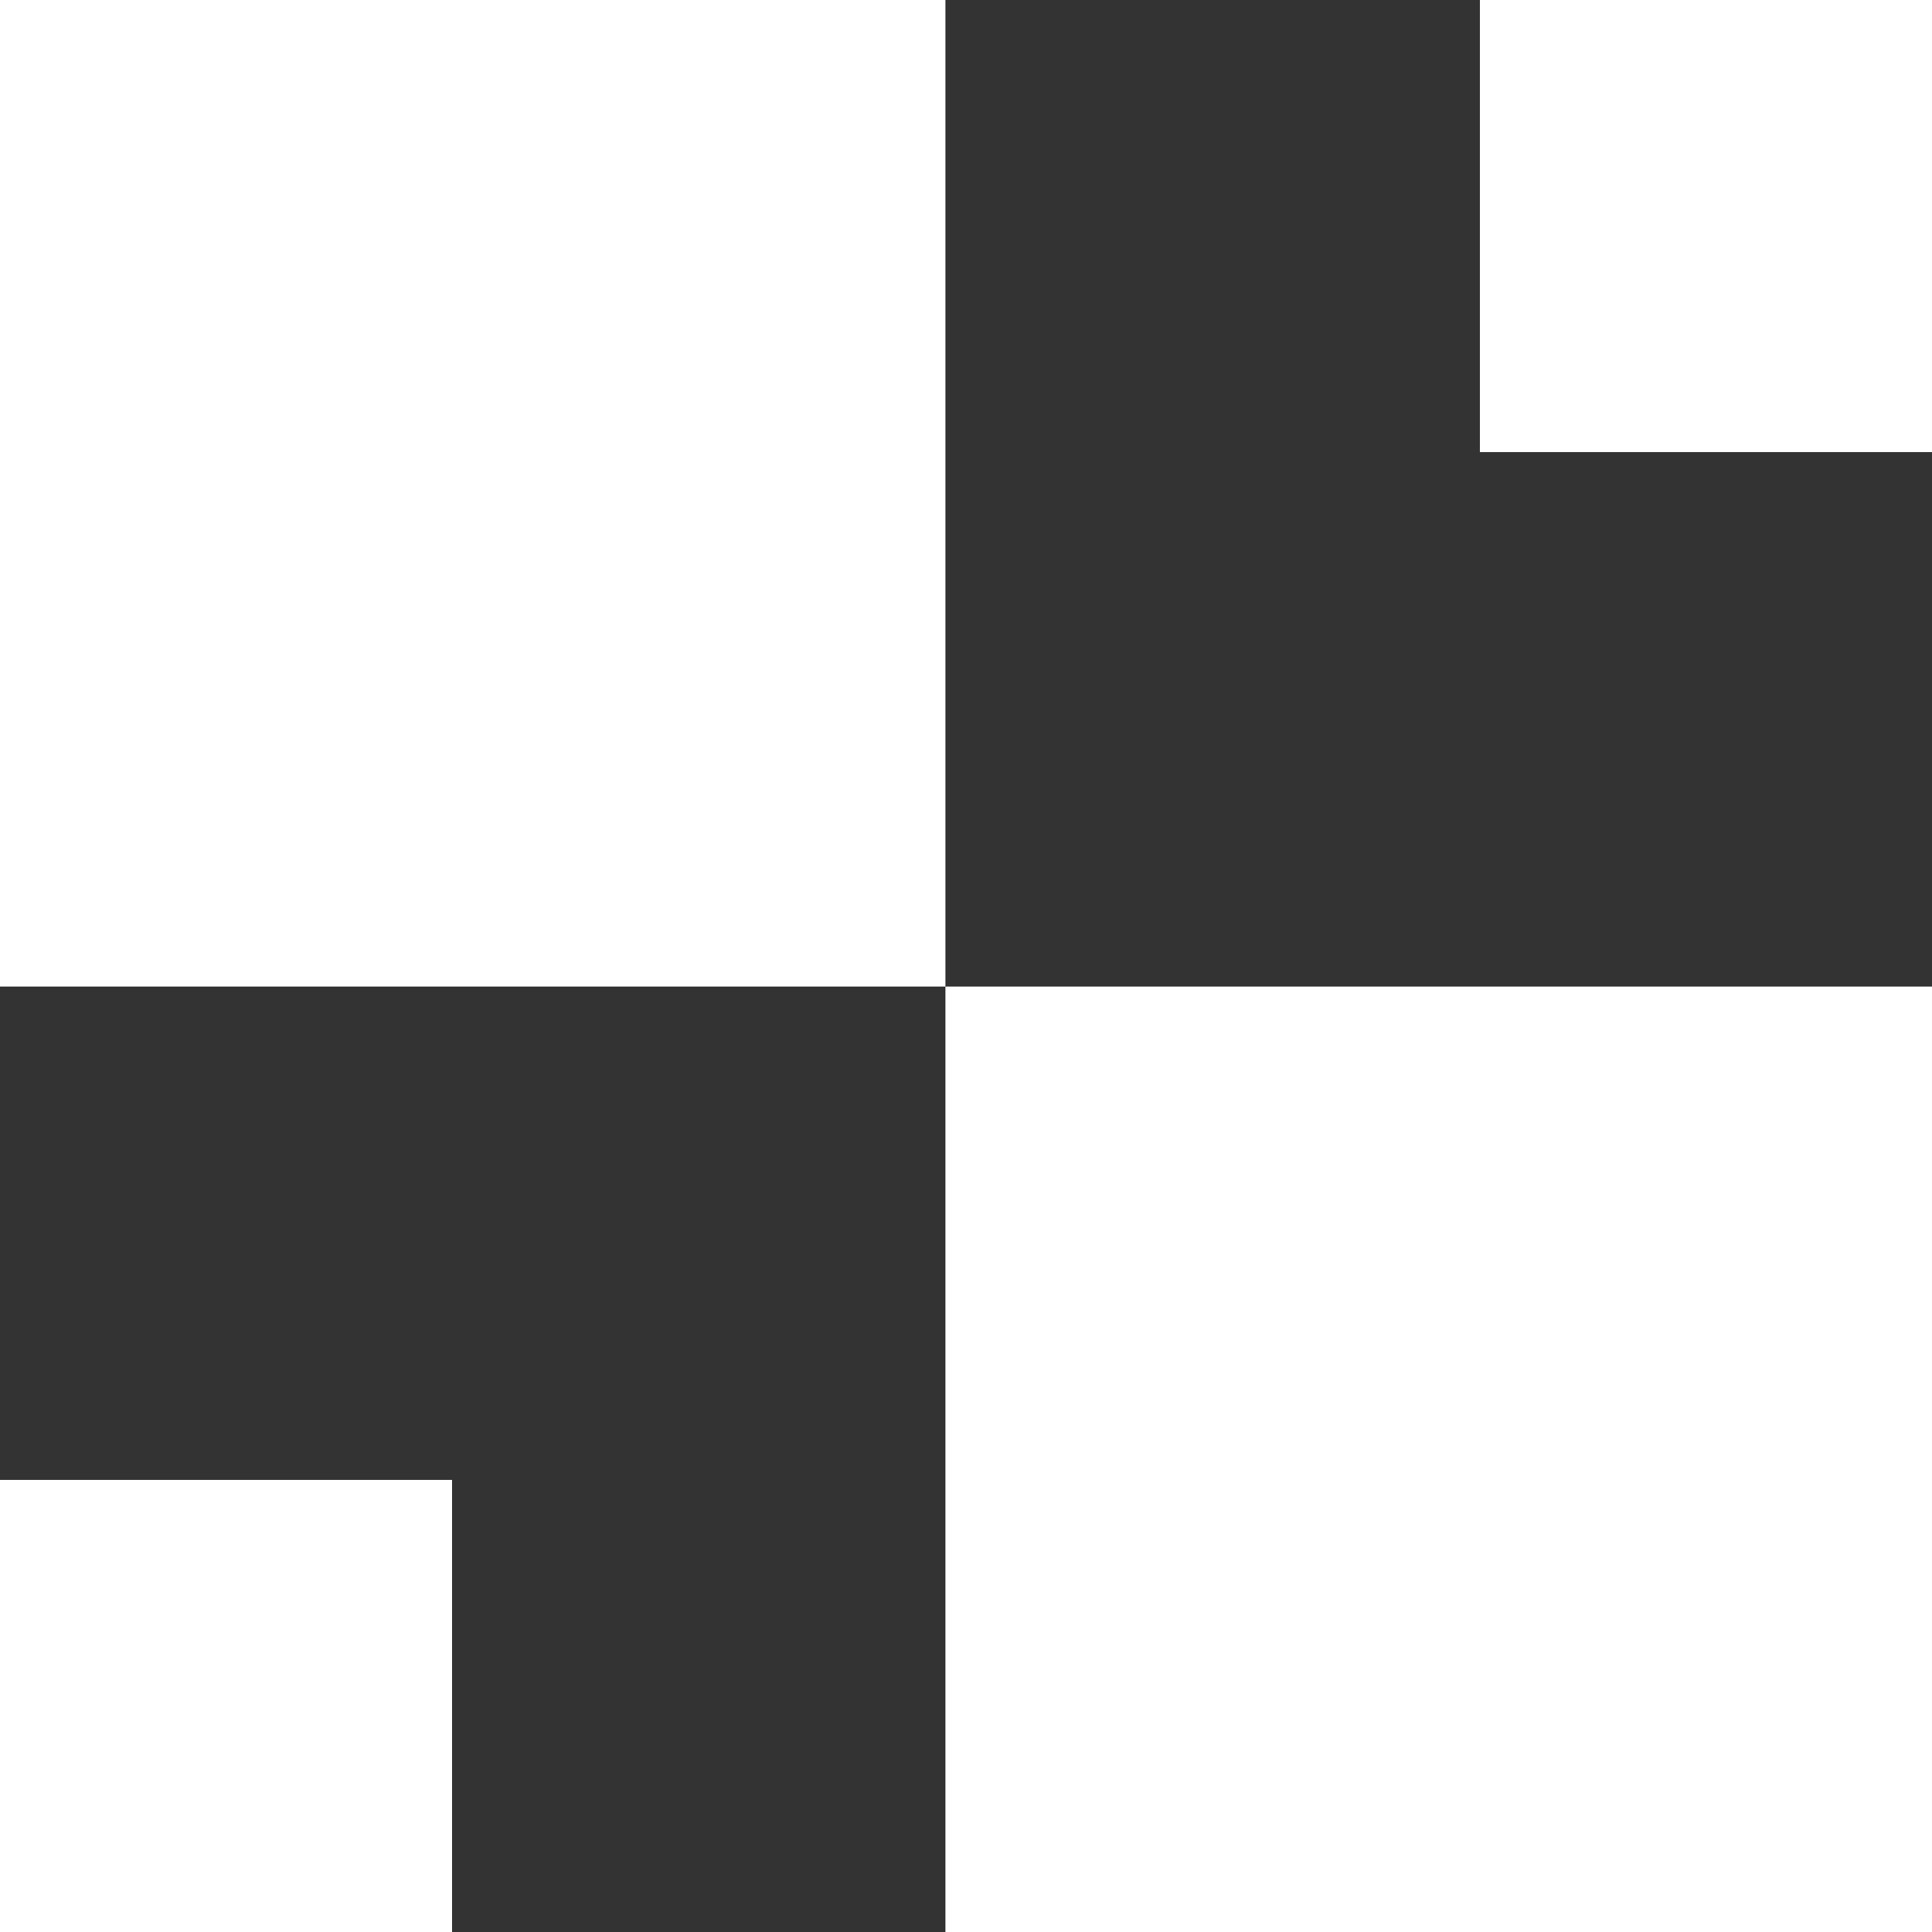 <svg viewBox="0 0 270.139 270.139" height="270.139" width="270.139" xmlns="http://www.w3.org/2000/svg">
  <rect x="0" y="0" width="270.139" height="270.139" fill="#333333" stroke="none"/>
  <g transform="translate(-0.337 0.122)" data-name="Group 329" id="Group_329">
    <rect fill="#fff" transform="translate(0.337 -0.122)" height="137.943" width="132.196" data-name="Rectangle 636" id="Rectangle_636"></rect>
    <rect fill="#fff" transform="translate(132.532 137.821)" height="132.196" width="137.943" data-name="Rectangle 637" id="Rectangle_637"></rect>
    <rect fill="#fff" transform="translate(207.251 -0.122)" height="63.224" width="63.224" data-name="Rectangle 638" id="Rectangle_638"></rect>
    <rect fill="#fff" transform="translate(0.337 206.793)" height="63.224" width="63.22" data-name="Rectangle 639" id="Rectangle_639"></rect>
  </g>
</svg>
